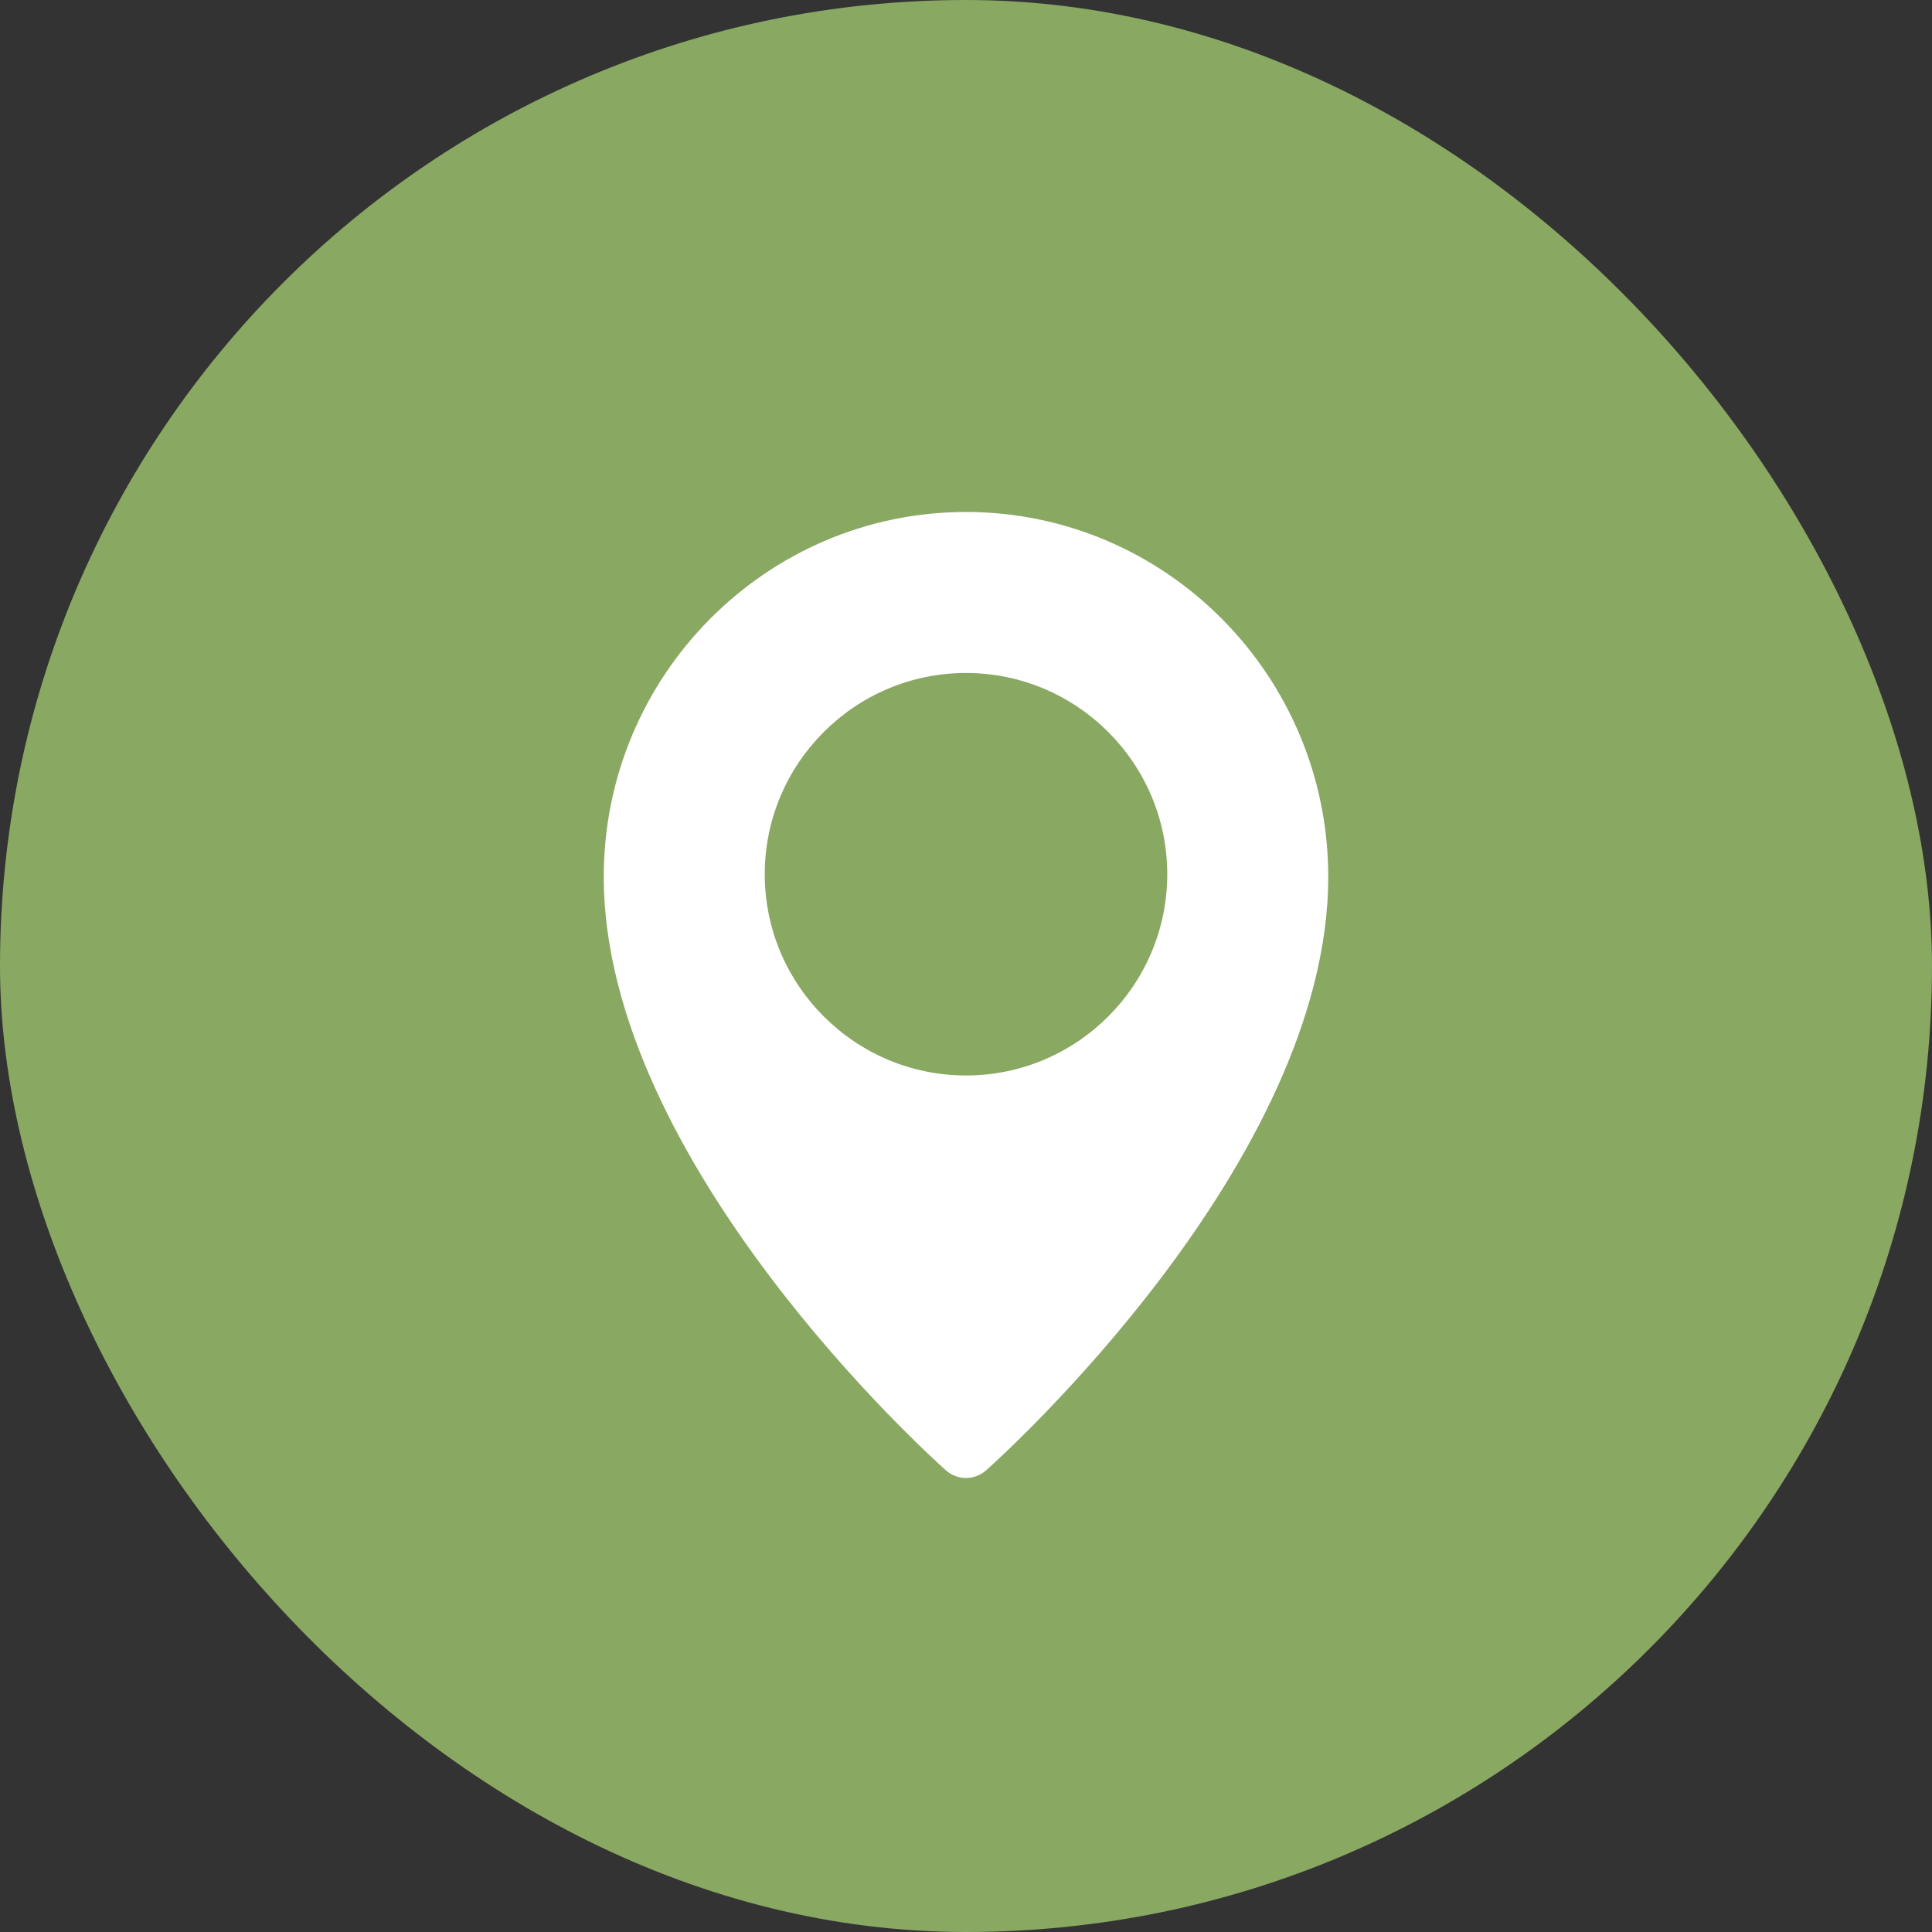 <svg width="200" height="200" viewBox="0 0 200 200" fill="none" xmlns="http://www.w3.org/2000/svg">
<rect x="0" y="0" width="200" height="200" fill="#333333" stroke="none"/>
<rect width="199.999" height="200" rx="99.999" fill="#89a862"/>
<g clip-path="url(#clip0)">
<path d="M100 53C79.325 53 62.5 69.942 62.5 90.771C62.5 120.367 96.475 150.925 97.921 152.208C98.517 152.737 99.258 153 100 153C100.742 153 101.483 152.737 102.079 152.212C103.525 150.925 137.5 120.367 137.5 90.771C137.5 69.942 120.675 53 100 53ZM100 111.333C88.513 111.333 79.167 101.987 79.167 90.5C79.167 79.013 88.513 69.667 100 69.667C111.487 69.667 120.833 79.013 120.833 90.5C120.833 101.987 111.487 111.333 100 111.333Z" fill="white"/>
</g>
<defs>
<clipPath id="clip0">
<rect width="100" height="100" fill="white" transform="translate(50 53)"/>
</clipPath>
</defs>
</svg>
